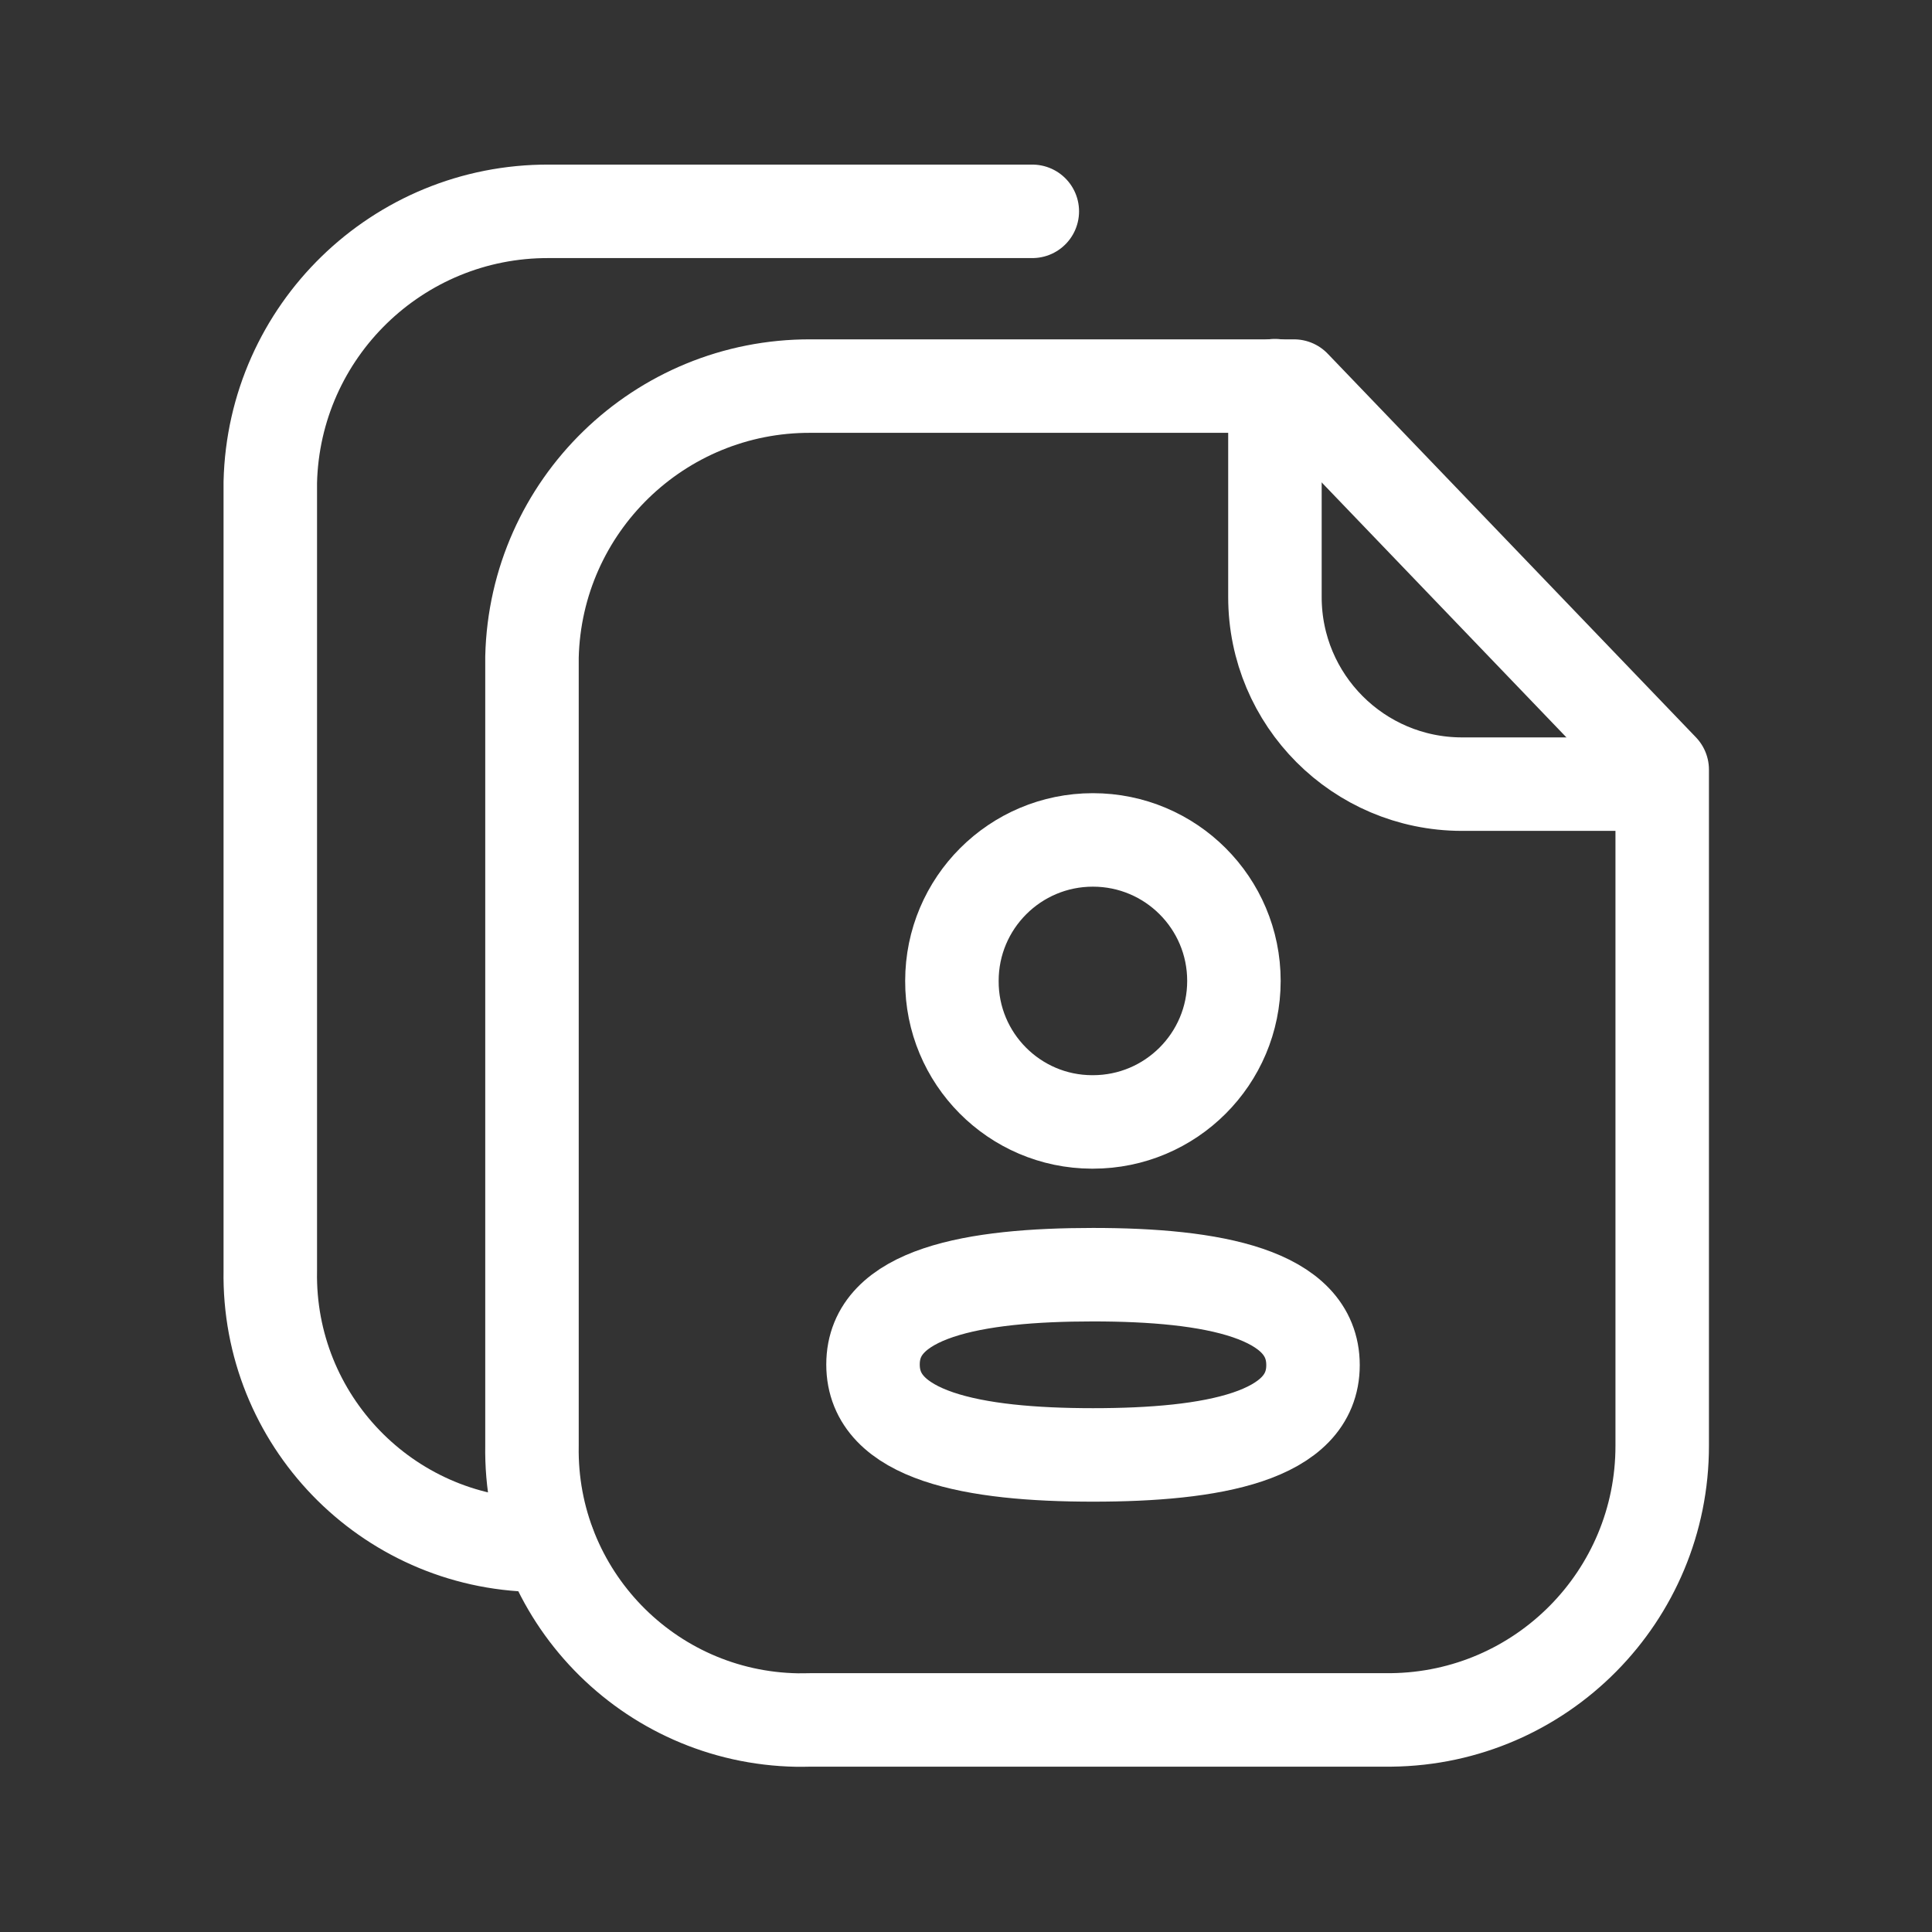 <svg width="31" height="31" viewBox="0 0 31 31" fill="none" xmlns="http://www.w3.org/2000/svg">
<rect x="0" y="0" width="31" height="31" fill="#333333" stroke="none"/>
<path fill-rule="evenodd" clip-rule="evenodd" d="M20.763 6.195H13.007C10.581 6.186 8.593 8.118 8.536 10.544V23.195C8.495 25.585 10.399 27.557 12.791 27.599C12.862 27.599 12.934 27.599 13.007 27.597H22.321C24.734 27.572 26.674 25.607 26.671 23.195V12.35L20.763 6.195Z" stroke="white" stroke-width="1.5" stroke-linecap="round" stroke-linejoin="round"/>
<path d="M16.564 3.391H8.807C6.382 3.381 4.394 5.314 4.337 7.739V20.39C4.296 22.78 6.2 24.752 8.592 24.794C8.663 24.794 8.735 24.794 8.807 24.792" stroke="white" stroke-width="1.5" stroke-linecap="round" stroke-linejoin="round"/>
<path d="M20.457 6.188V9.58C20.457 11.236 21.797 12.578 23.453 12.582H26.664" stroke="white" stroke-width="1.5" stroke-linecap="round" stroke-linejoin="round"/>
<path fill-rule="evenodd" clip-rule="evenodd" d="M17.538 20.453C15.634 20.453 14.008 20.741 14.008 21.894C14.008 23.047 15.624 23.345 17.538 23.345C19.442 23.345 21.068 23.057 21.068 21.904C21.068 20.752 19.453 20.453 17.538 20.453Z" stroke="white" stroke-width="1.5" stroke-linecap="round" stroke-linejoin="round"/>
<path fill-rule="evenodd" clip-rule="evenodd" d="M17.536 18.002C18.786 18.002 19.799 16.989 19.799 15.739C19.799 14.489 18.786 13.477 17.536 13.477C16.287 13.477 15.274 14.489 15.274 15.739C15.269 16.984 16.276 17.998 17.52 18.002H17.536Z" stroke="white" stroke-width="1.5" stroke-linecap="round" stroke-linejoin="round"/>
</svg>
